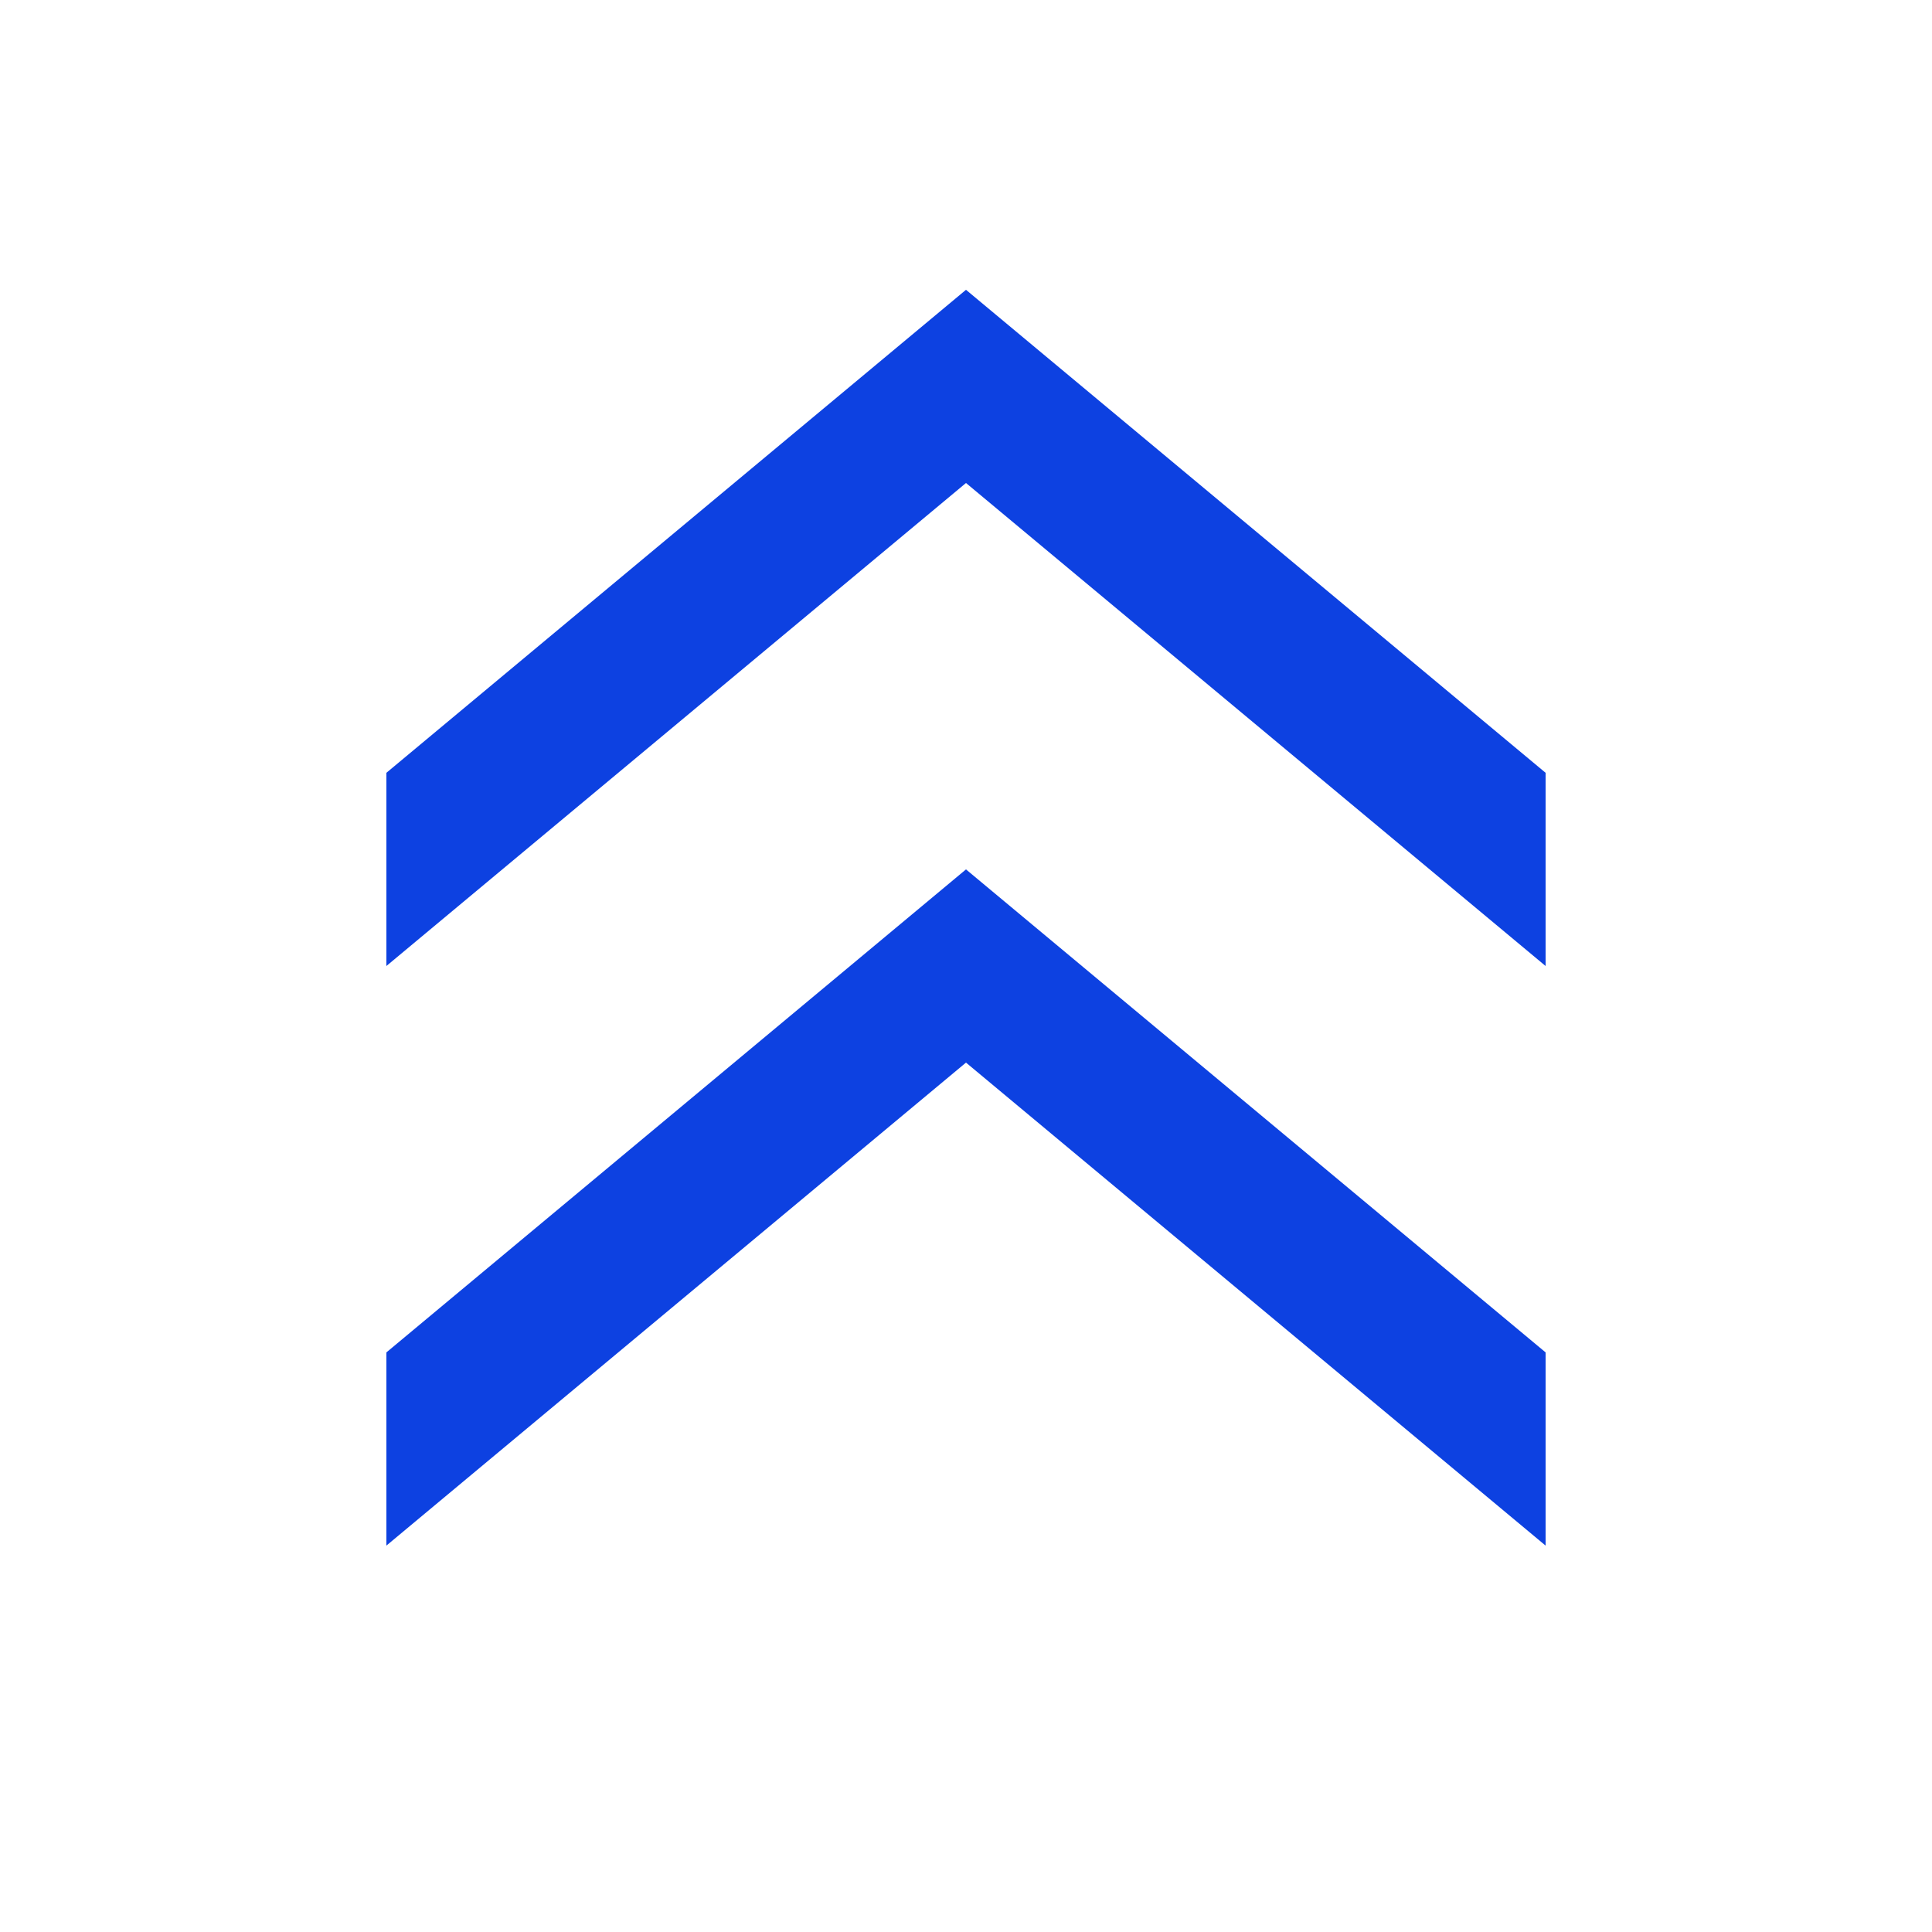 <svg xmlns="http://www.w3.org/2000/svg" xmlns:xlink="http://www.w3.org/1999/xlink" viewBox="0 0 100 100">
    <style>
        polygon {
            fill: #0d41e1;
        }
    </style>

    <polygon points="20,40 50,15 80,40 80,50 50,25 20,50" />
    <polygon points="20,70 50,45 80,70 80,80 50,55 20,80" />
</svg>
